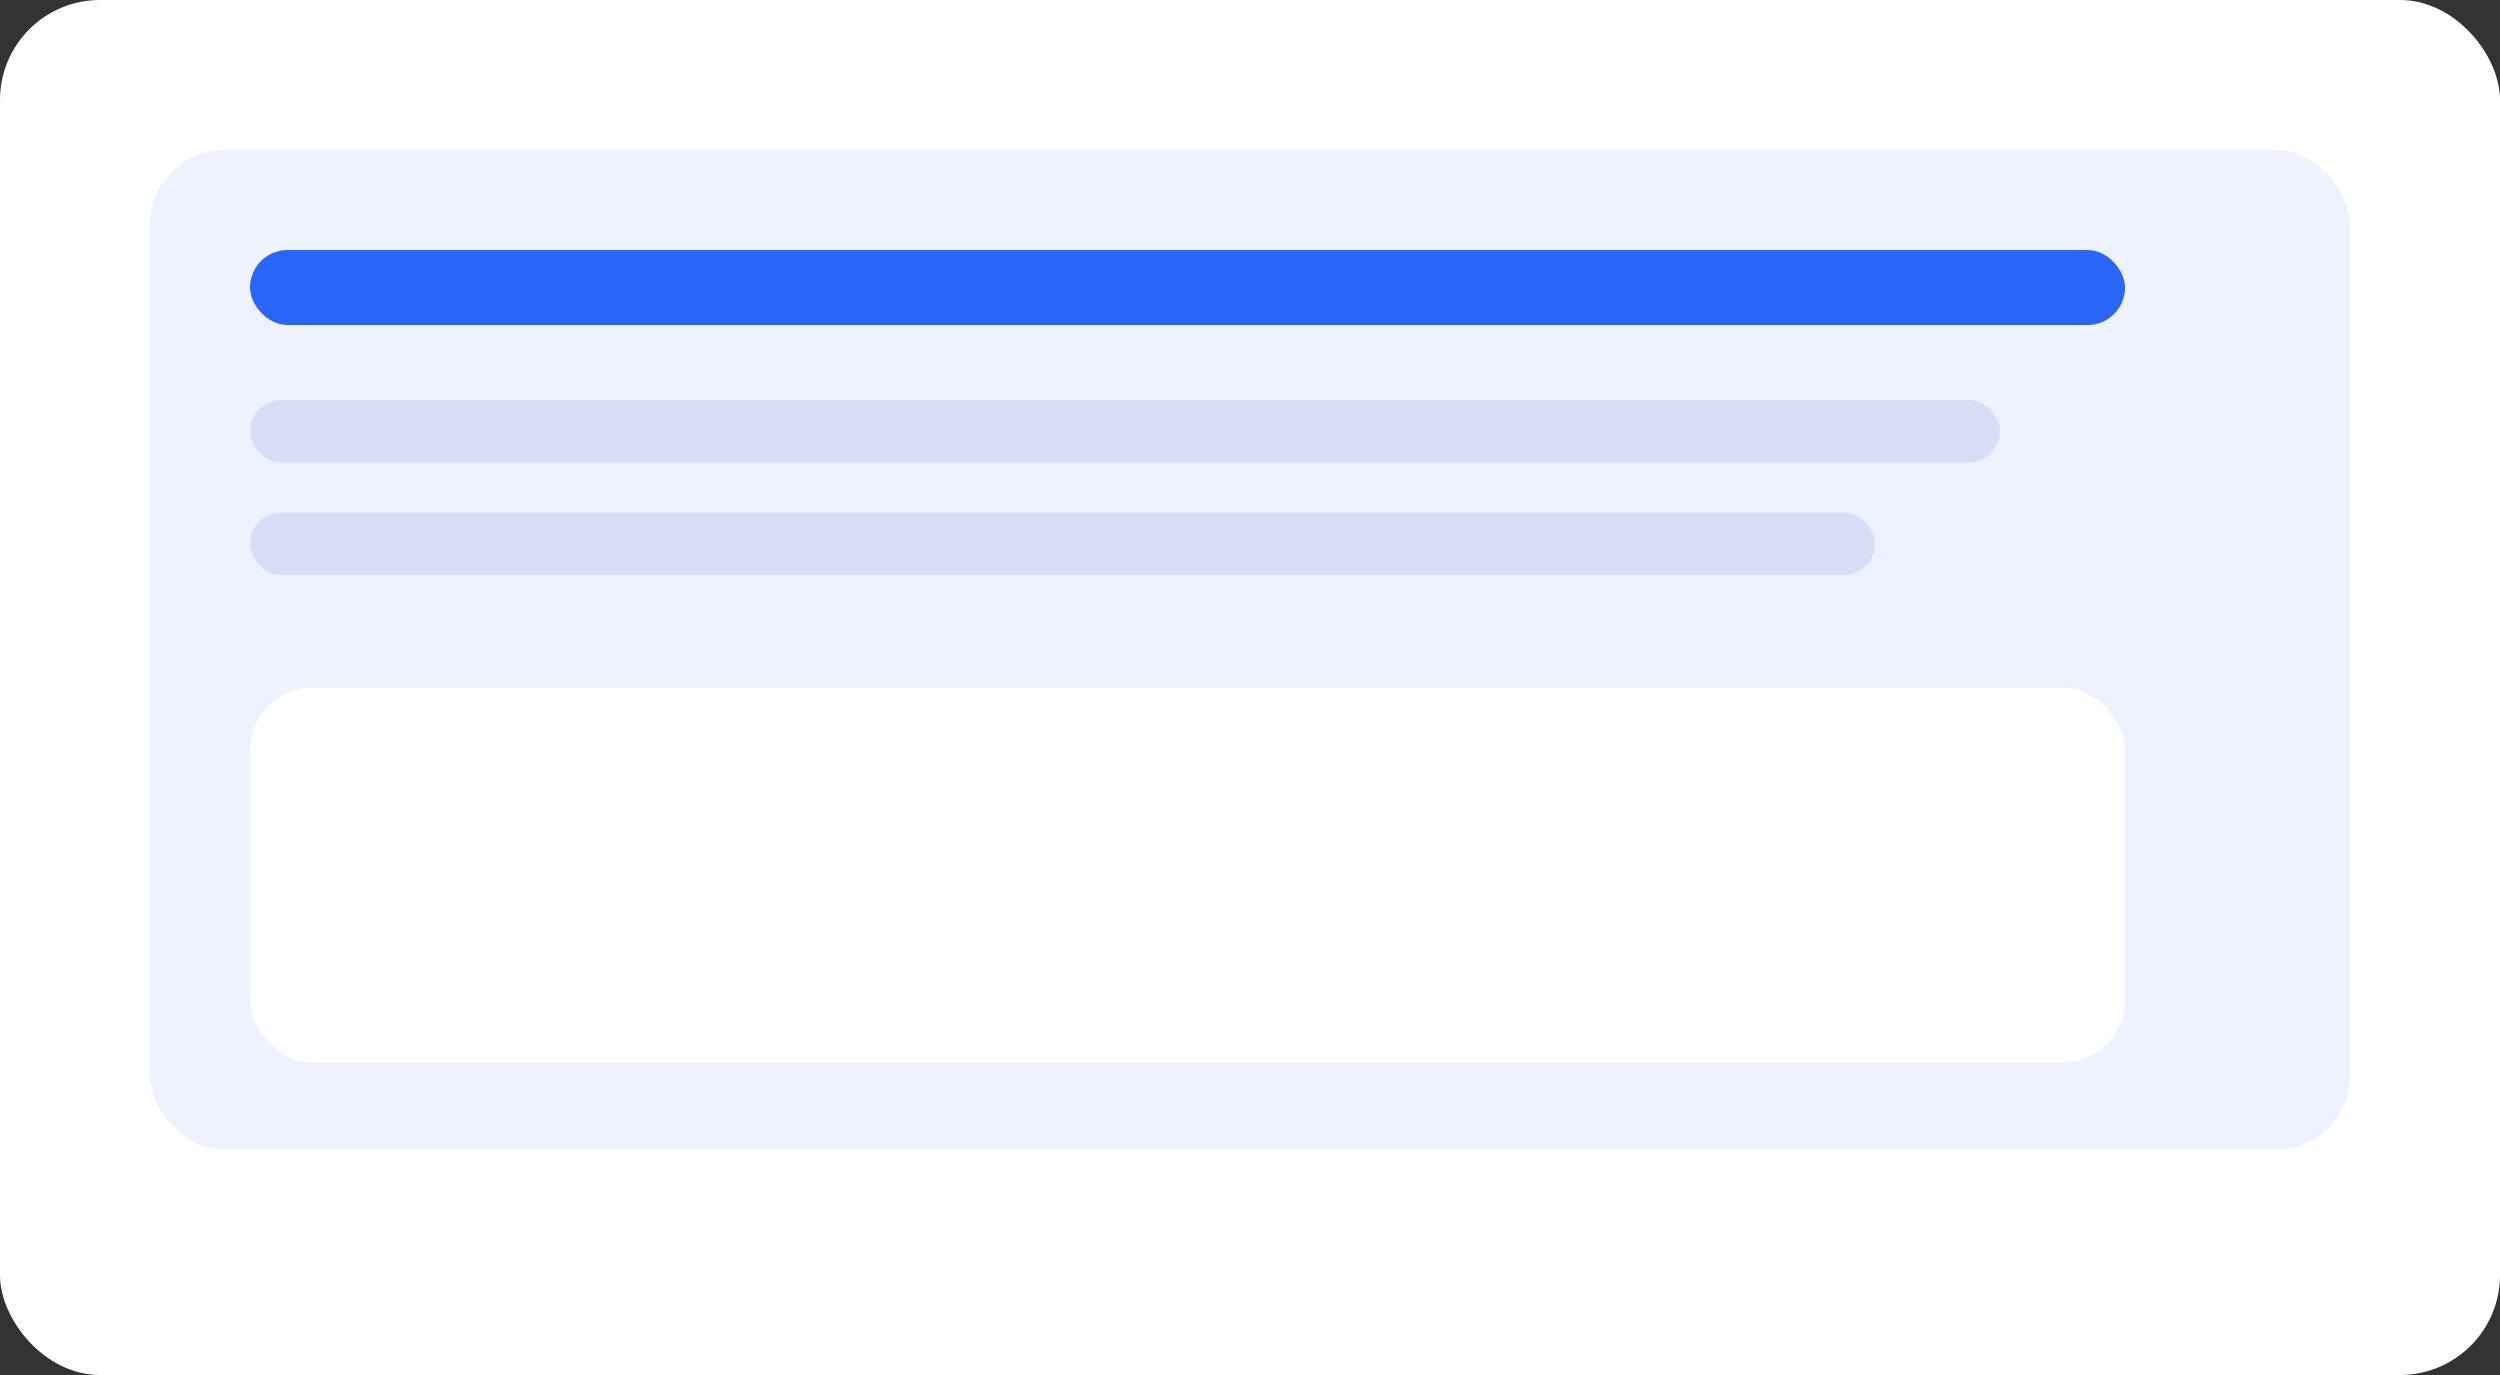 <svg xmlns="http://www.w3.org/2000/svg" viewBox="0 0 400 220">
  <rect x="0" y="0" width="400" height="220" fill="#333333" stroke="none"/>
  <rect width="400" height="220" rx="16" fill="#fff"/>
  <rect x="24" y="24" width="352" height="160" rx="12" fill="#eef2ff"/>
  <rect x="40" y="40" width="300" height="12" rx="6" fill="#2a66f5"/>
  <rect x="40" y="64" width="280" height="10" rx="5" fill="#d6ddf7"/>
  <rect x="40" y="82" width="260" height="10" rx="5" fill="#d6ddf7"/>
  <rect x="40" y="110" width="300" height="60" rx="10" fill="#fff"/>
</svg>
